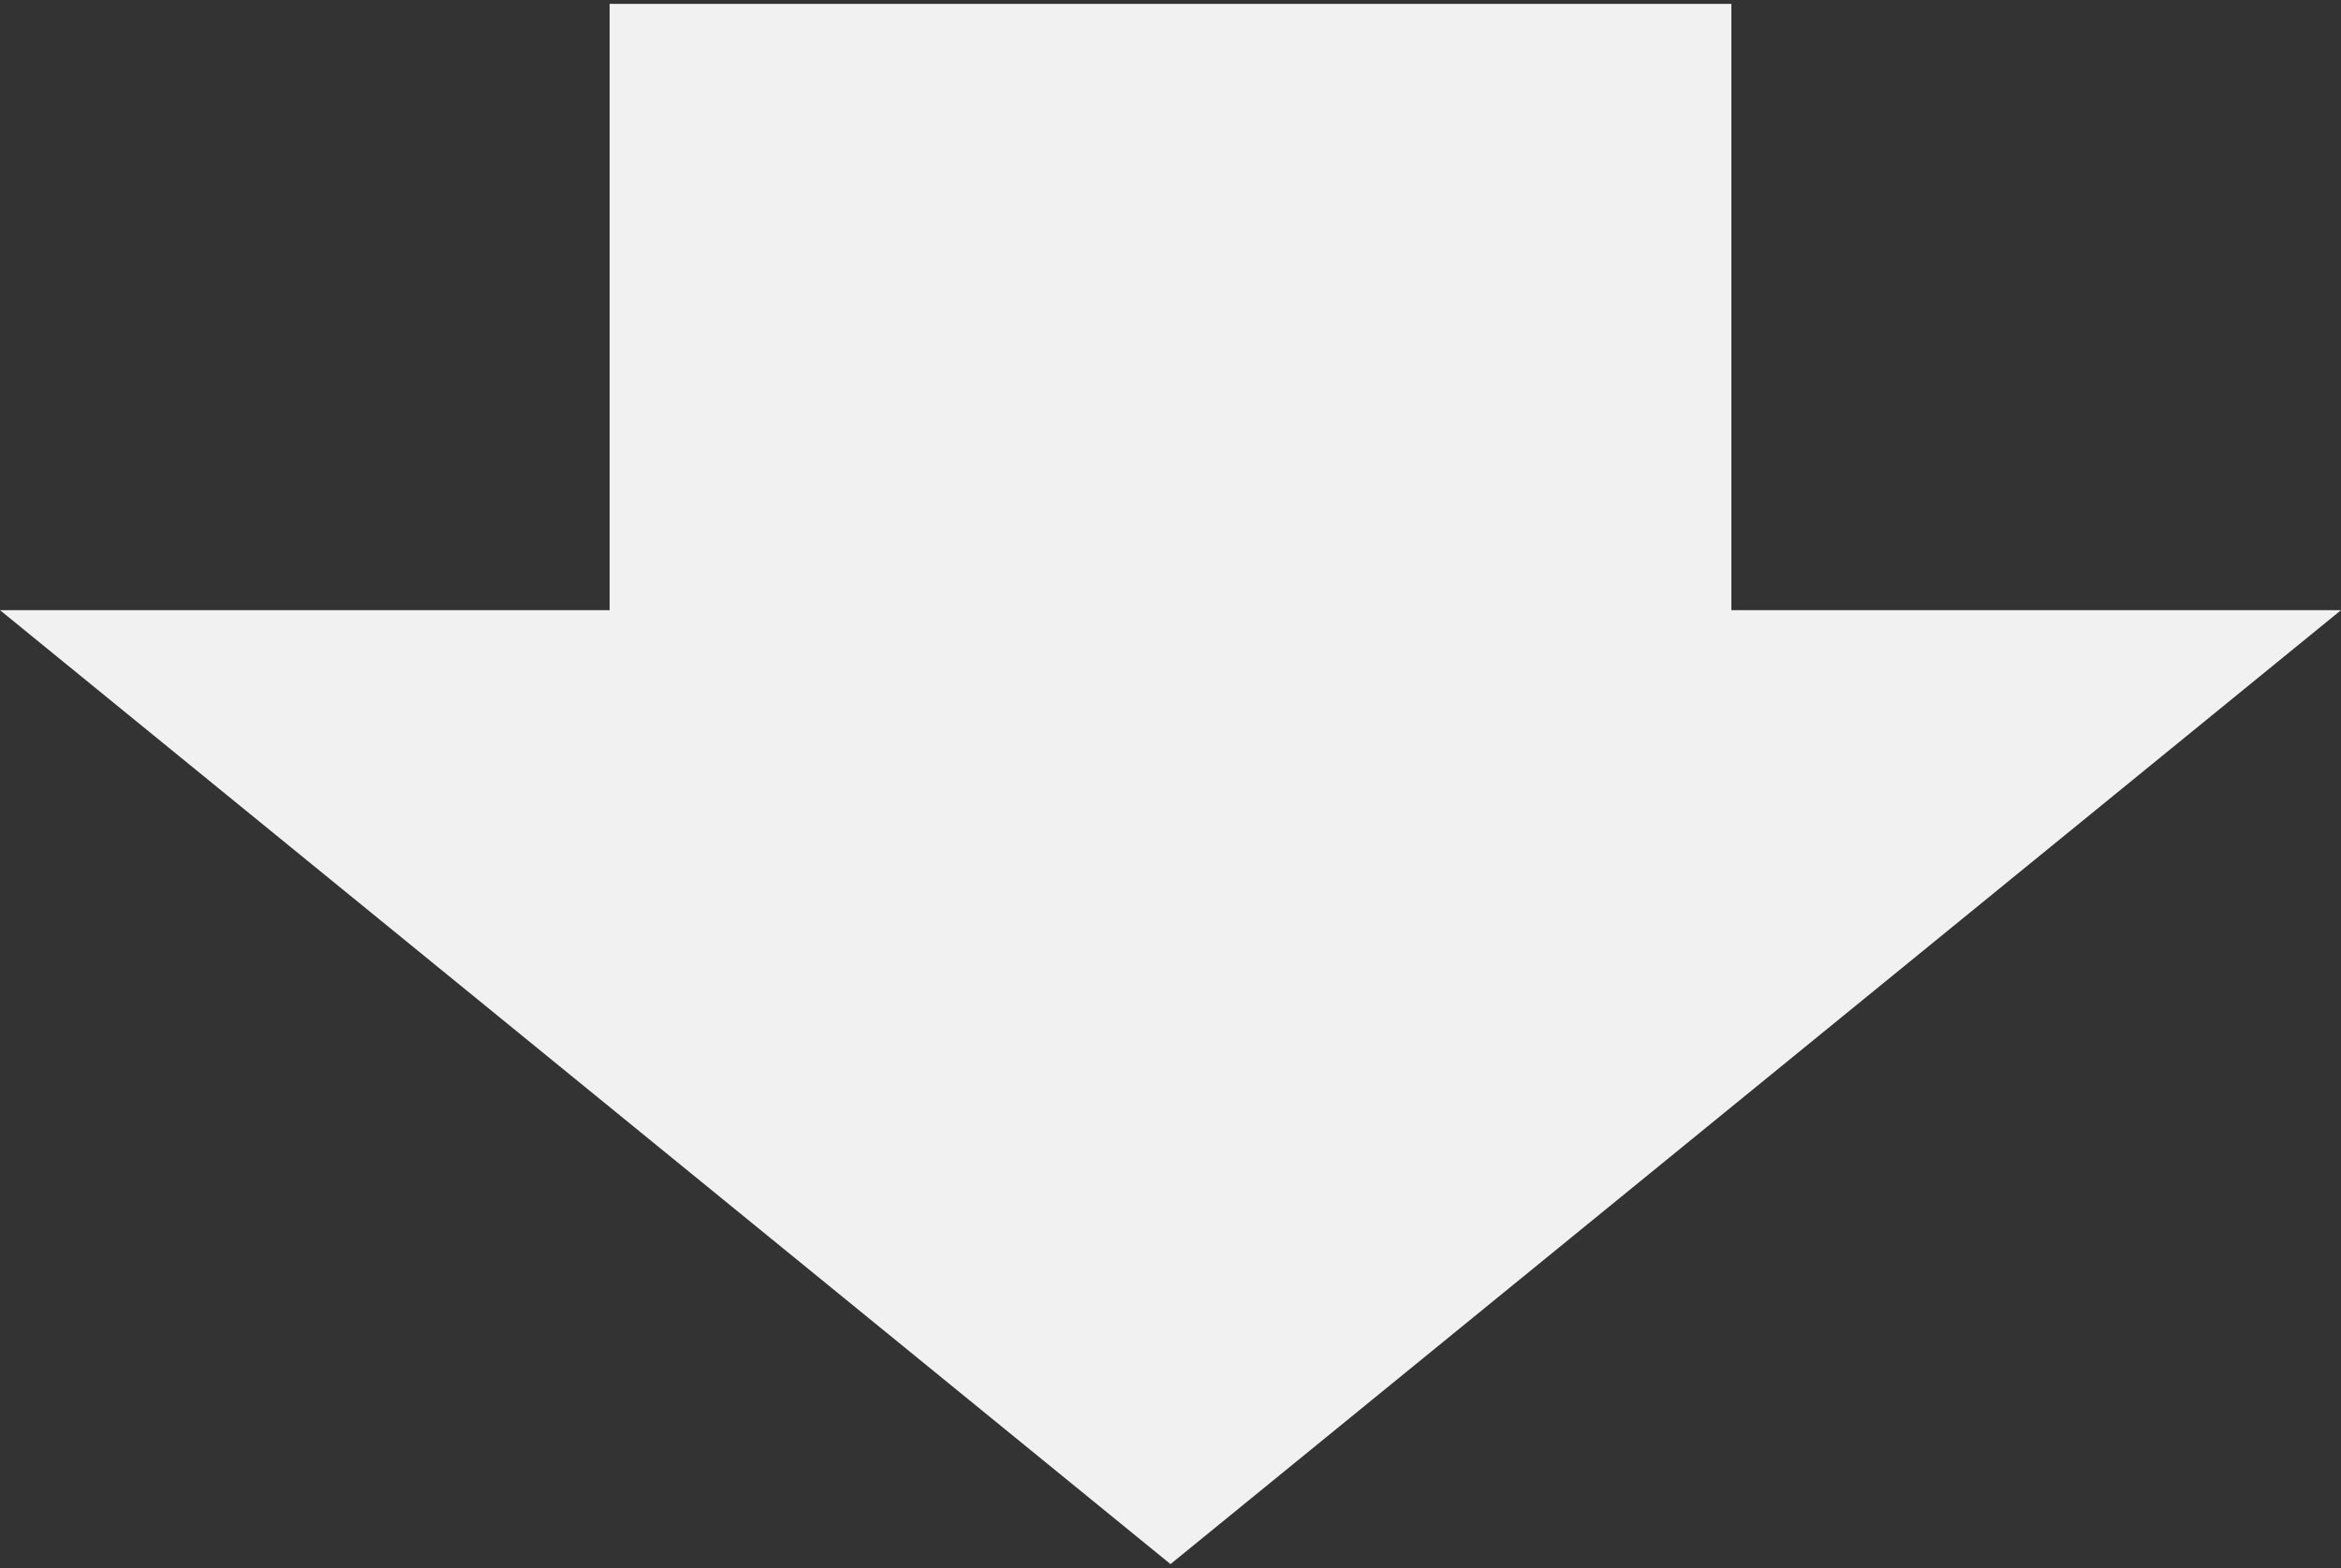 <svg id="圖層_1" data-name="圖層 1" xmlns="http://www.w3.org/2000/svg" viewBox="0 0 200 134"><rect x="0" y="0" width="200" height="134" fill="#333333" stroke="none"/><defs><style>.cls-1{fill:#f1f1f2;}</style></defs><polygon class="cls-1" points="147.917 52.145 147.917 0.333 100 0.333 52.083 0.333 52.083 52.145 0 52.145 100 133.667 200 52.145 147.917 52.145"/></svg>